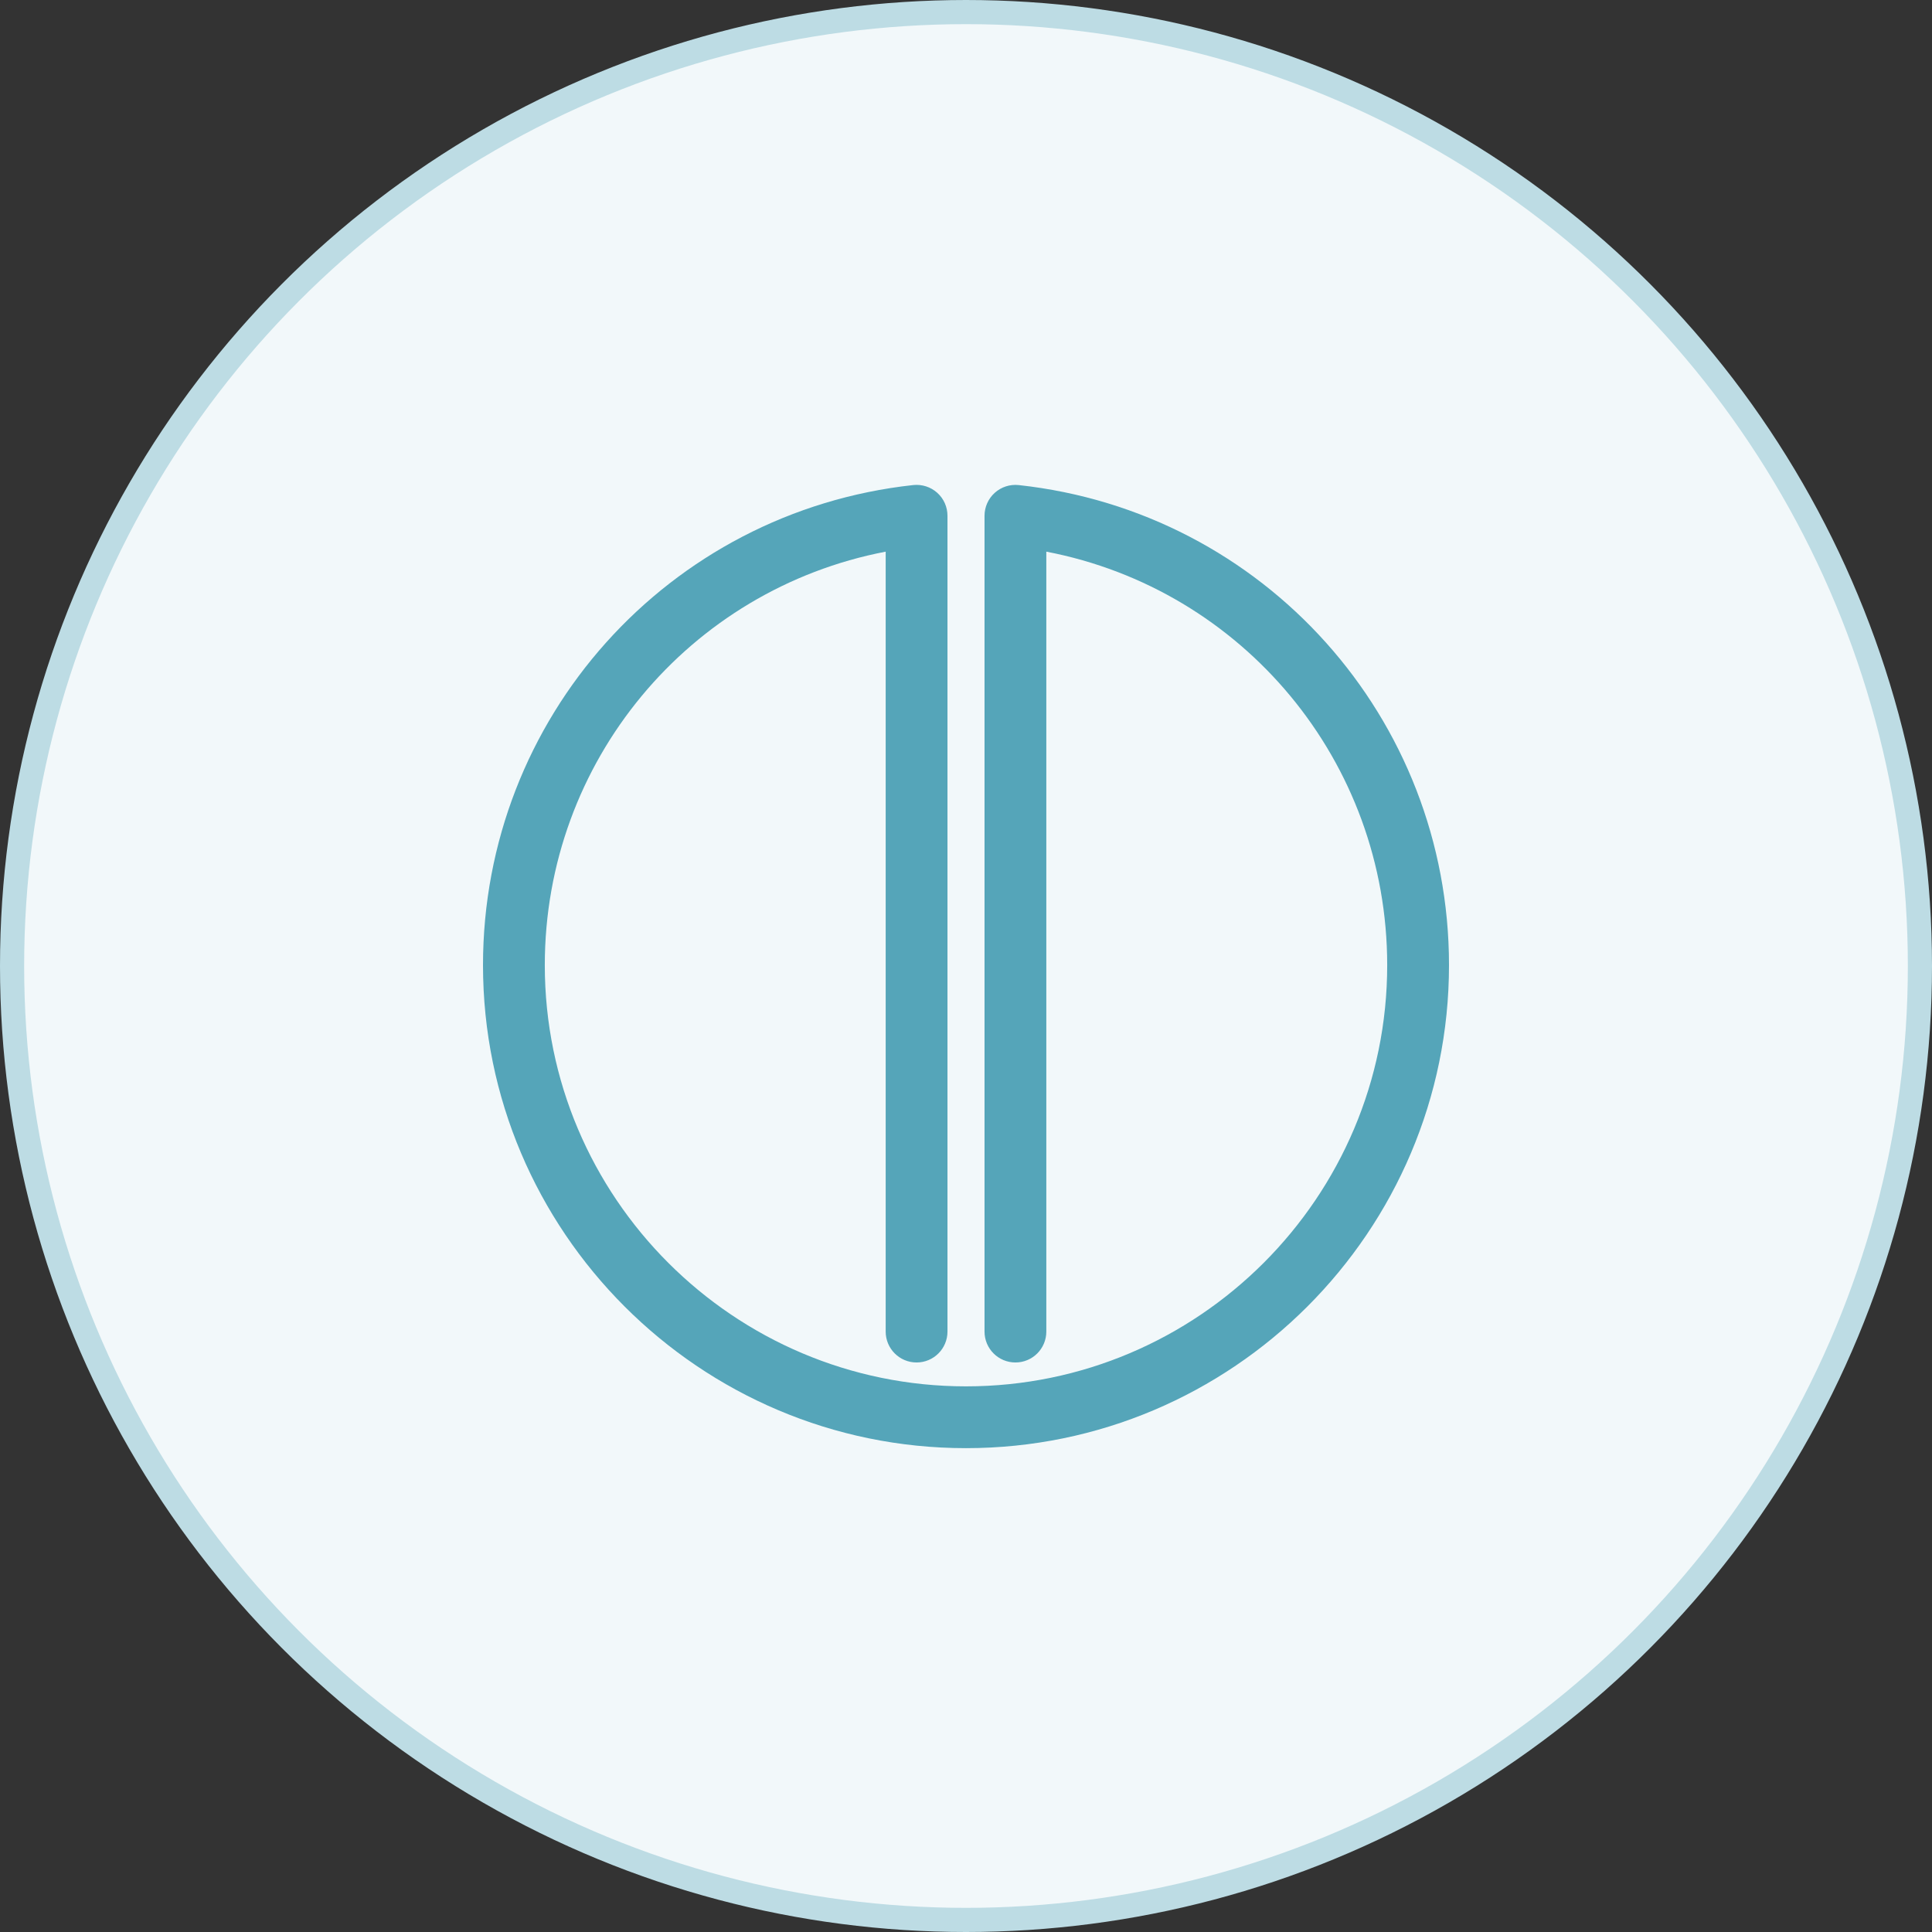 <svg width="80" height="80" viewBox="0 0 80 80" fill="none" xmlns="http://www.w3.org/2000/svg">
<rect x="0" y="0" width="80" height="80" fill="#333333" stroke="none"/>
<circle cx="40" cy="40" r="39.5" fill="#F2F8FA" stroke="#BDDCE4"/>
<path d="M40 59.965C28.971 59.965 20 50.993 20 39.965C20 29.737 27.659 21.191 37.816 20.085C38.176 20.047 38.538 20.162 38.809 20.405C39.08 20.648 39.233 20.994 39.233 21.358V55.137C39.233 55.844 38.661 56.417 37.953 56.417C37.246 56.417 36.674 55.844 36.674 55.137V22.843C28.534 24.405 22.559 31.529 22.559 39.965C22.559 49.583 30.383 57.406 40 57.406C49.616 57.406 57.441 49.583 57.441 39.965C57.441 31.529 51.467 24.405 43.326 22.843V55.137C43.326 55.845 42.754 56.417 42.047 56.417C41.339 56.417 40.767 55.845 40.767 55.137V21.358C40.767 20.995 40.921 20.648 41.191 20.406C41.462 20.162 41.822 20.047 42.184 20.086C52.342 21.191 60 29.737 60 39.965C60 50.993 51.029 59.965 40 59.965Z" fill="#55A5B9"/>
</svg>
